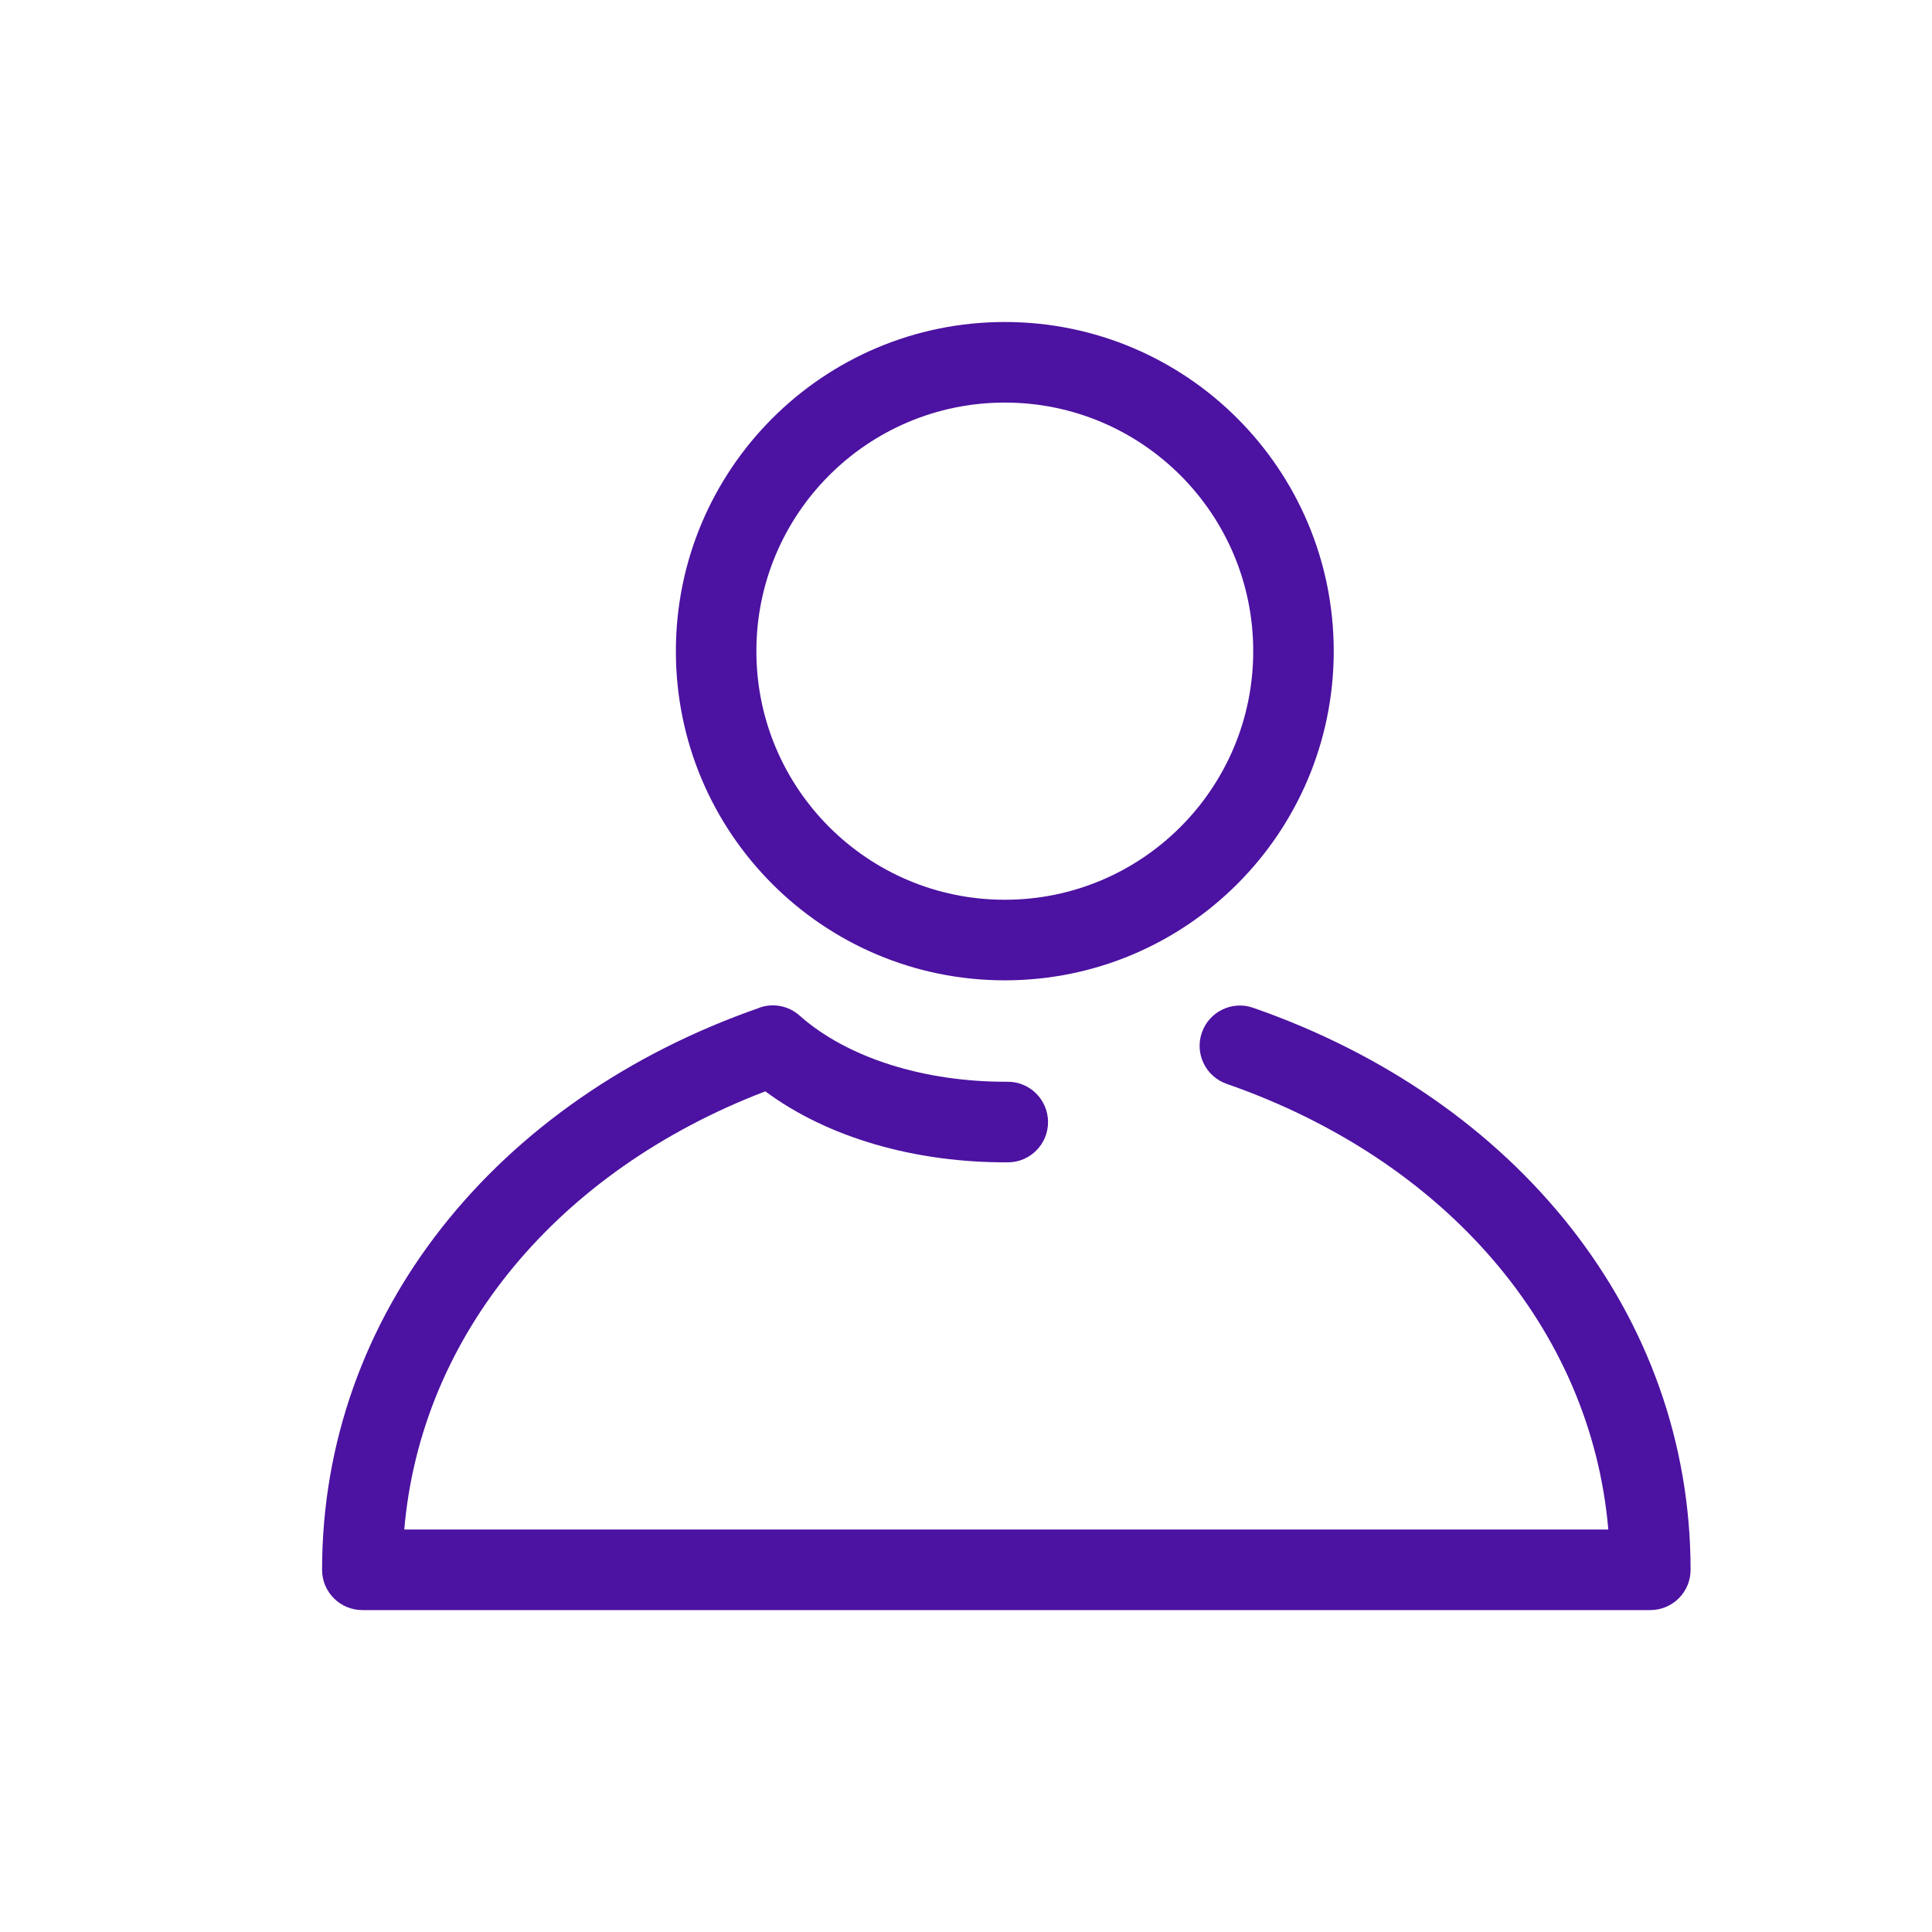 <svg height="24" viewBox="0 0 24 24" width="24" xmlns="http://www.w3.org/2000/svg"><path d="m5.436 8.517c.171-.06.361-.022.497.099.59.525 1.55.827 2.583.822.276-.002.501.221.503.498.002.276-.221.502-.497.503-1.142.006-2.232-.301-3.015-.882-2.575.986-4.278 3.025-4.485 5.443h14.957c-.214-2.497-2.023-4.59-4.741-5.536-.261-.091-.399-.376-.308-.637s.376-.399.637-.308c3.279 1.141 5.434 3.814 5.434 6.982 0 .276-.224.5-.5.5h-16c-.276 0-.5-.224-.5-.5 0-3.168 2.156-5.842 5.436-6.983zm3.046-8.517c2.257 0 4.086 1.831 4.086 4.089s-1.83 4.089-4.086 4.089c-2.257 0-4.086-1.831-4.086-4.089s1.83-4.089 4.086-4.089zm0 1.001c-1.705 0-3.086 1.383-3.086 3.088 0 1.706 1.382 3.088 3.086 3.088 1.705 0 3.086-1.383 3.086-3.088 0-1.706-1.382-3.088-3.086-3.088z" fill="#4c12a1" transform="translate(4 4)"/></svg>